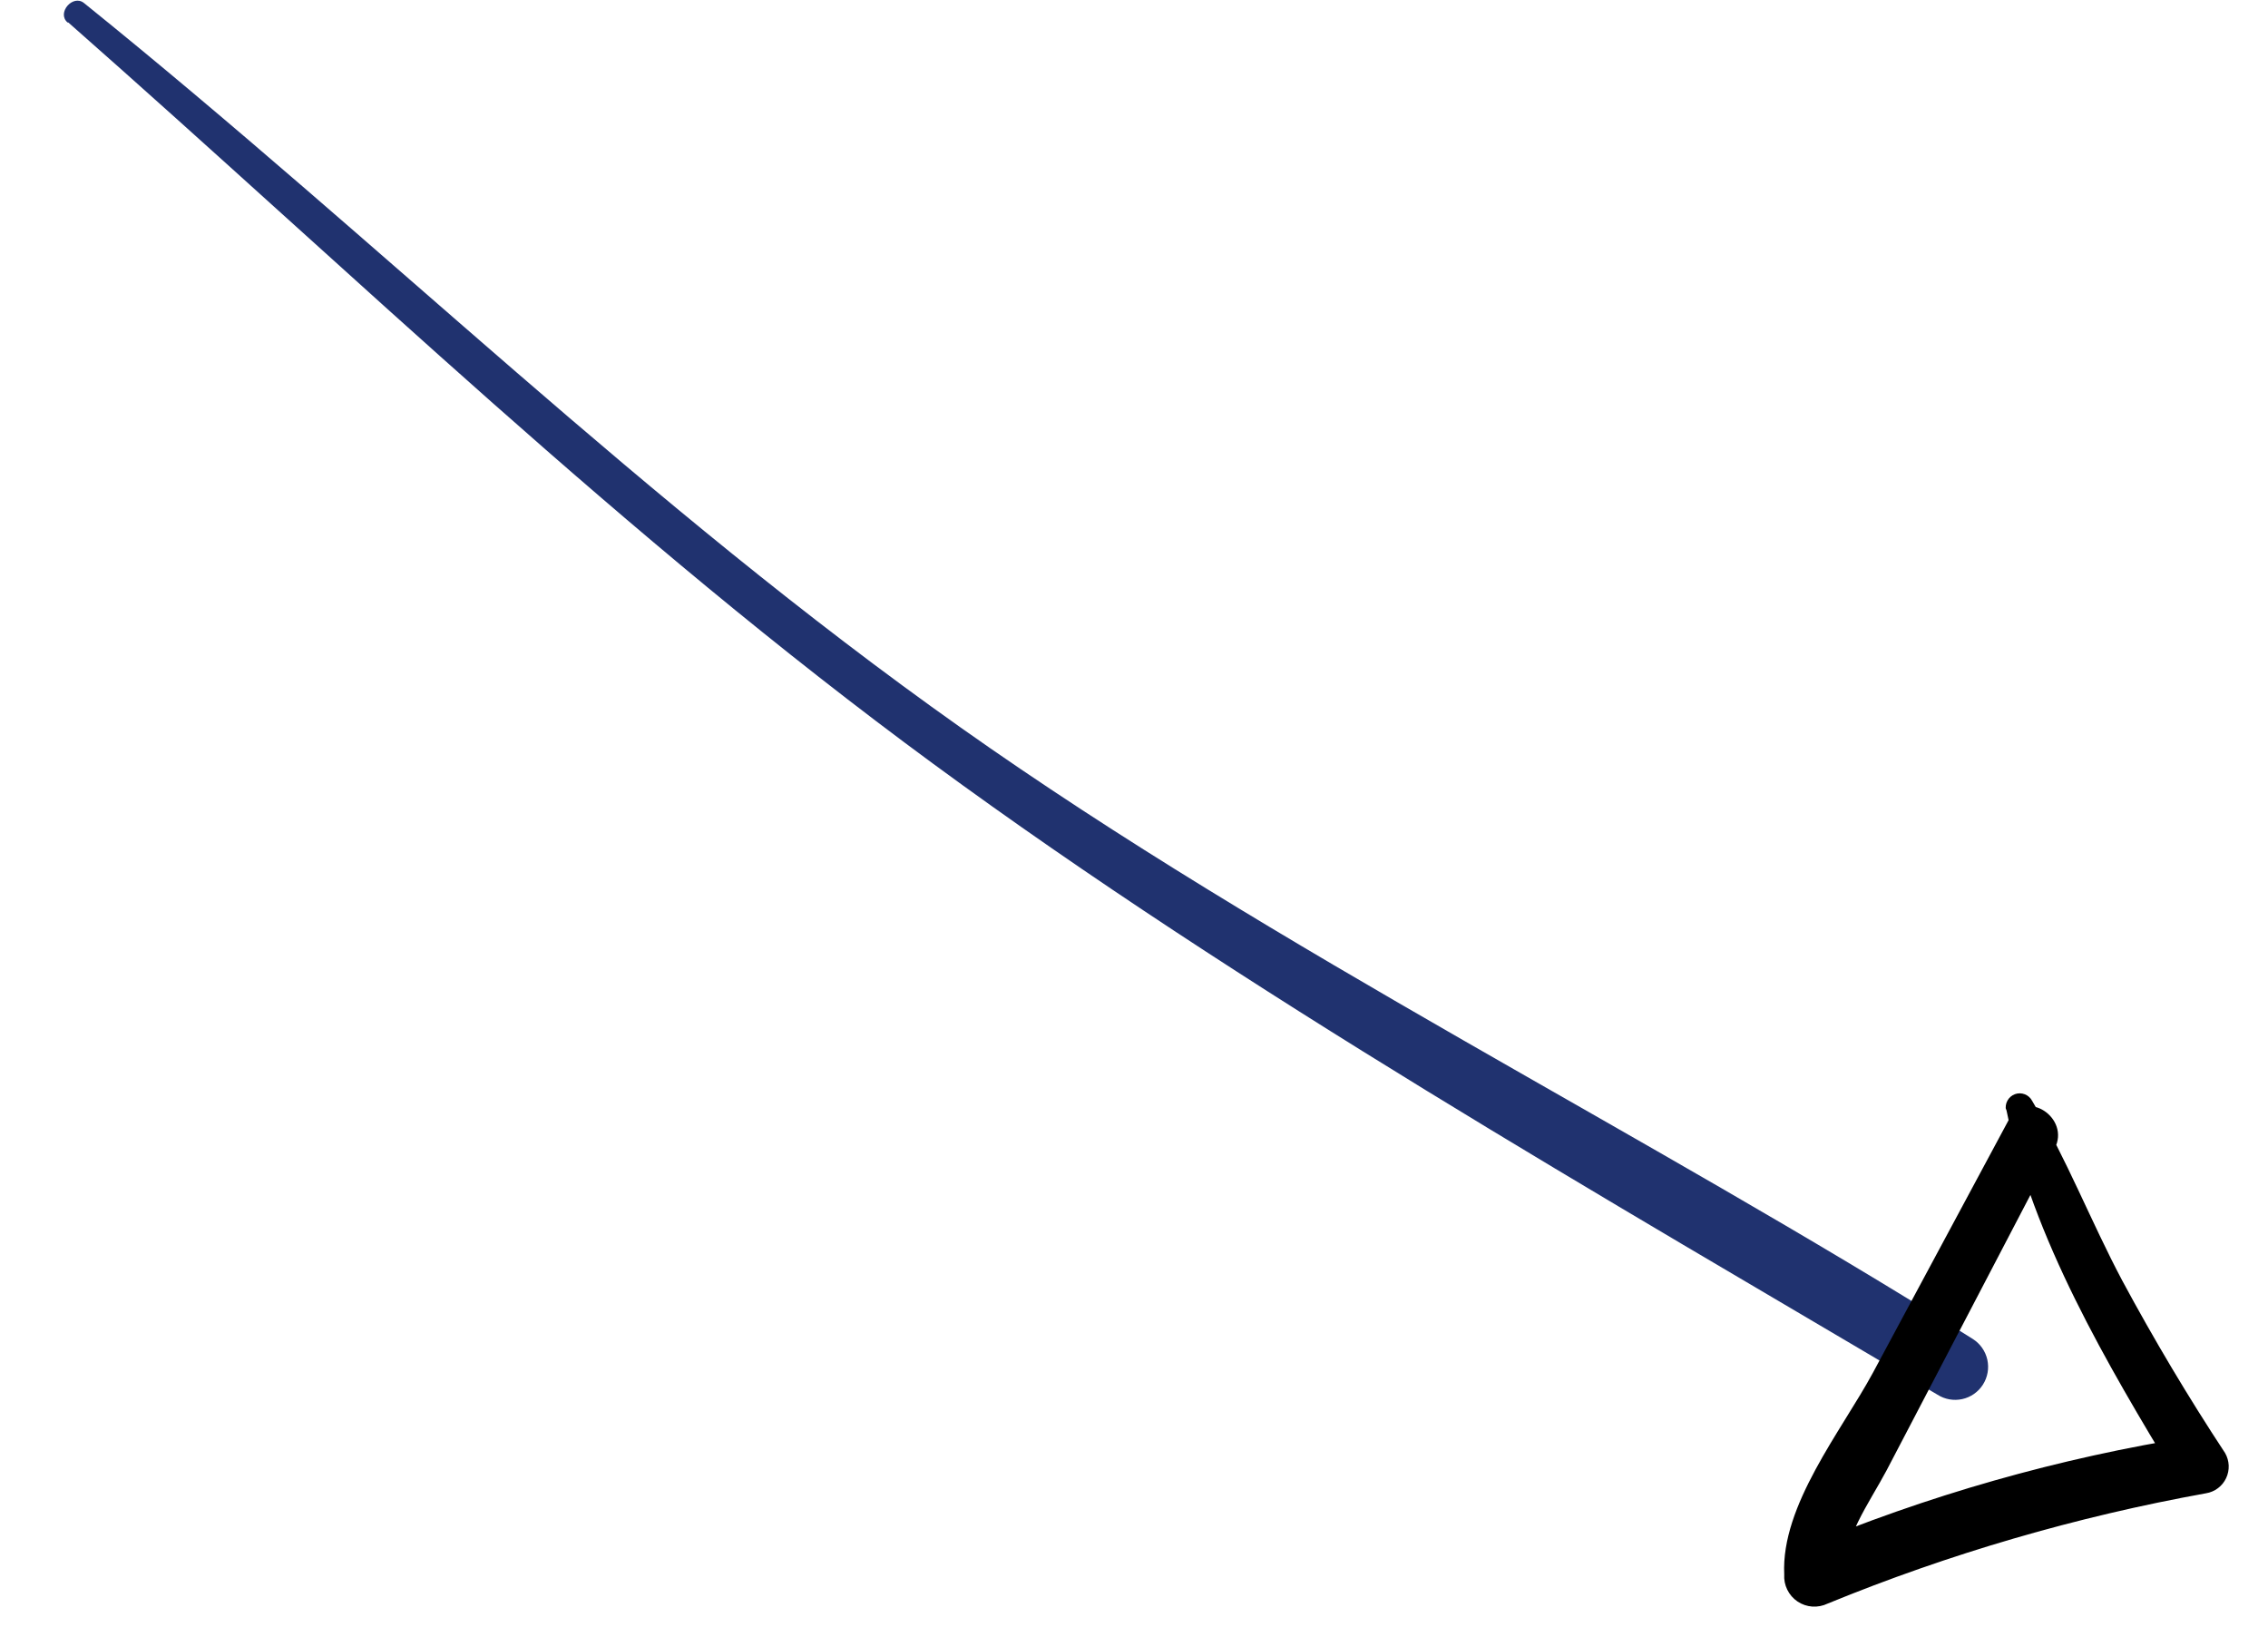 <svg width="79" height="57" viewBox="0 0 79 57" fill="none" xmlns="http://www.w3.org/2000/svg">
<path d="M2.382 0.785C12.442 9.641 21.703 18.666 32.505 26.597C43.307 34.529 55.851 41.689 67.487 48.568C67.743 48.732 68.054 48.787 68.351 48.721C68.648 48.656 68.907 48.474 69.07 48.218C69.234 47.961 69.289 47.649 69.224 47.351C69.158 47.053 68.977 46.794 68.721 46.63C57.335 39.461 44.479 33.128 33.463 25.336C22.447 17.545 13.372 8.528 2.924 0.104C2.535 -0.207 1.966 0.453 2.354 0.783L2.382 0.785Z" fill="#20326f"/>
<path d="M69.878 38.603C70.784 43.099 73.423 47.55 75.771 51.429L76.443 50.02C71.726 50.765 67.115 52.077 62.711 53.928L64.222 54.946C64.167 53.595 65.103 52.359 65.716 51.201C66.328 50.044 66.974 48.784 67.608 47.58L71.568 39.998C72.129 38.931 70.562 37.901 69.982 38.975C68.399 41.927 66.817 44.872 65.235 47.811C64.147 49.822 62.033 52.423 62.149 54.824C62.137 55.009 62.173 55.193 62.255 55.359C62.336 55.525 62.459 55.667 62.612 55.77C62.765 55.873 62.943 55.934 63.127 55.947C63.311 55.959 63.495 55.923 63.661 55.843C67.909 54.103 72.327 52.816 76.843 52.001C76.993 51.977 77.135 51.916 77.257 51.824C77.378 51.733 77.476 51.613 77.541 51.475C77.606 51.337 77.637 51.186 77.631 51.033C77.624 50.881 77.582 50.733 77.506 50.601C76.222 48.651 75.027 46.645 73.918 44.585C72.834 42.541 71.975 40.329 70.785 38.337C70.73 38.231 70.639 38.15 70.529 38.107C70.418 38.064 70.296 38.063 70.185 38.103C70.074 38.144 69.981 38.224 69.924 38.328C69.867 38.431 69.849 38.552 69.875 38.668L69.878 38.603Z" fill="black"/>
</svg>
